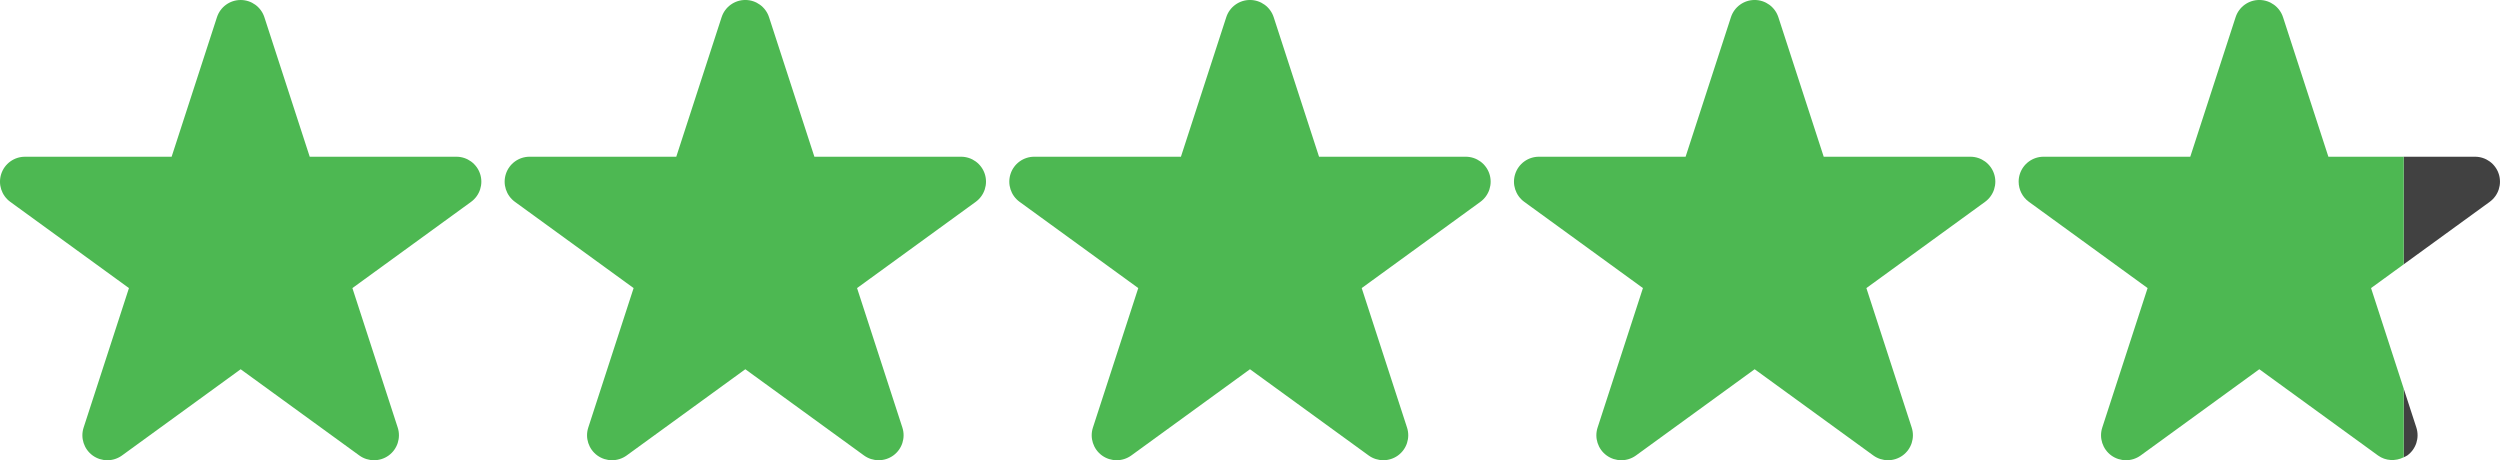 <svg viewBox="0 0 150.405 27.688" xmlns="http://www.w3.org/2000/svg" id="Layer_1"><defs><style>.cls-1{fill:#414141;}.cls-2{fill:#4db852;}</style></defs><path d="M28.885,10.466c-.201-.618-.777-1.037-1.427-1.037h-8.825L15.906,1.037c-.201-.618-.777-1.037-1.427-1.037s-1.226.418-1.427,1.037l-2.727,8.393H1.5c-.65,0-1.226.418-1.427,1.037-.201.618.02,1.295.545,1.677l7.14,5.188-2.728,8.393c-.201.618.02,1.296.545,1.678.263.19.572.286.882.286s.619-.096.882-.286l7.14-5.188,7.14,5.188c.525.381,1.238.381,1.764,0,.525-.382.745-1.06.545-1.678l-2.727-8.393,7.14-5.188c.525-.382.745-1.059.545-1.677Z" class="cls-2"></path><path d="M59.247,10.466c-.201-.618-.777-1.037-1.427-1.037h-8.825l-2.728-8.393c-.201-.618-.777-1.037-1.427-1.037s-1.226.418-1.427,1.037l-2.727,8.393h-8.825c-.65,0-1.226.418-1.427,1.037-.201.618.02,1.295.545,1.677l7.14,5.188-2.728,8.393c-.201.618.02,1.296.545,1.678.263.19.572.286.882.286s.619-.096.882-.286l7.14-5.188,7.14,5.188c.525.381,1.238.381,1.764,0,.525-.382.745-1.06.545-1.678l-2.727-8.393,7.14-5.188c.525-.382.745-1.059.545-1.677Z" class="cls-2"></path><path d="M89.608,10.466c-.201-.618-.777-1.037-1.427-1.037h-8.825l-2.728-8.393c-.201-.618-.777-1.037-1.427-1.037s-1.226.418-1.427,1.037l-2.727,8.393h-8.825c-.65,0-1.226.418-1.427,1.037-.201.618.02,1.295.545,1.677l7.14,5.188-2.728,8.393c-.201.618.02,1.296.545,1.678.263.19.572.286.882.286s.619-.096.882-.286l7.14-5.188,7.14,5.188c.525.381,1.238.381,1.764,0,.525-.382.745-1.06.545-1.678l-2.727-8.393,7.14-5.188c.525-.382.745-1.059.545-1.677Z" class="cls-2"></path><path d="M119.97,10.466c-.201-.618-.777-1.037-1.427-1.037h-8.825l-2.728-8.393c-.201-.618-.777-1.037-1.427-1.037s-1.226.418-1.427,1.037l-2.727,8.393h-8.825c-.65,0-1.226.418-1.427,1.037-.201.618.02,1.295.545,1.677l7.14,5.188-2.728,8.393c-.201.618.02,1.296.545,1.678.263.19.572.286.882.286s.619-.096.882-.286l7.14-5.188,7.14,5.188c.525.381,1.238.381,1.764,0,.525-.382.745-1.06.545-1.678l-2.727-8.393,7.14-5.188c.525-.382.745-1.059.545-1.677Z" class="cls-2"></path><path d="M149.786,12.143c.525-.382.745-1.059.545-1.677-.201-.618-.777-1.037-1.427-1.037h-4.292v6.473l5.174-3.759Z" class="cls-1"></path><path d="M144.828,27.401c.525-.382.745-1.06.545-1.678l-.761-2.341v4.128c.072-.036.149-.061.216-.109Z" class="cls-1"></path><path d="M144.613,15.902v-6.473h-4.533l-2.728-8.393c-.201-.618-.777-1.037-1.427-1.037s-1.226.418-1.427,1.037l-2.727,8.393h-8.825c-.65,0-1.226.418-1.427,1.037-.05.154-.074.313-.073.469.002.469.224.922.618,1.208l7.14,5.188-2.728,8.393c-.201.618.02,1.296.545,1.678.263.19.572.286.882.286s.619-.096.882-.286l7.14-5.188,7.14,5.188c.459.332,1.053.357,1.548.109v-4.128l-1.966-6.052,1.966-1.429Z" class="cls-2"></path></svg>